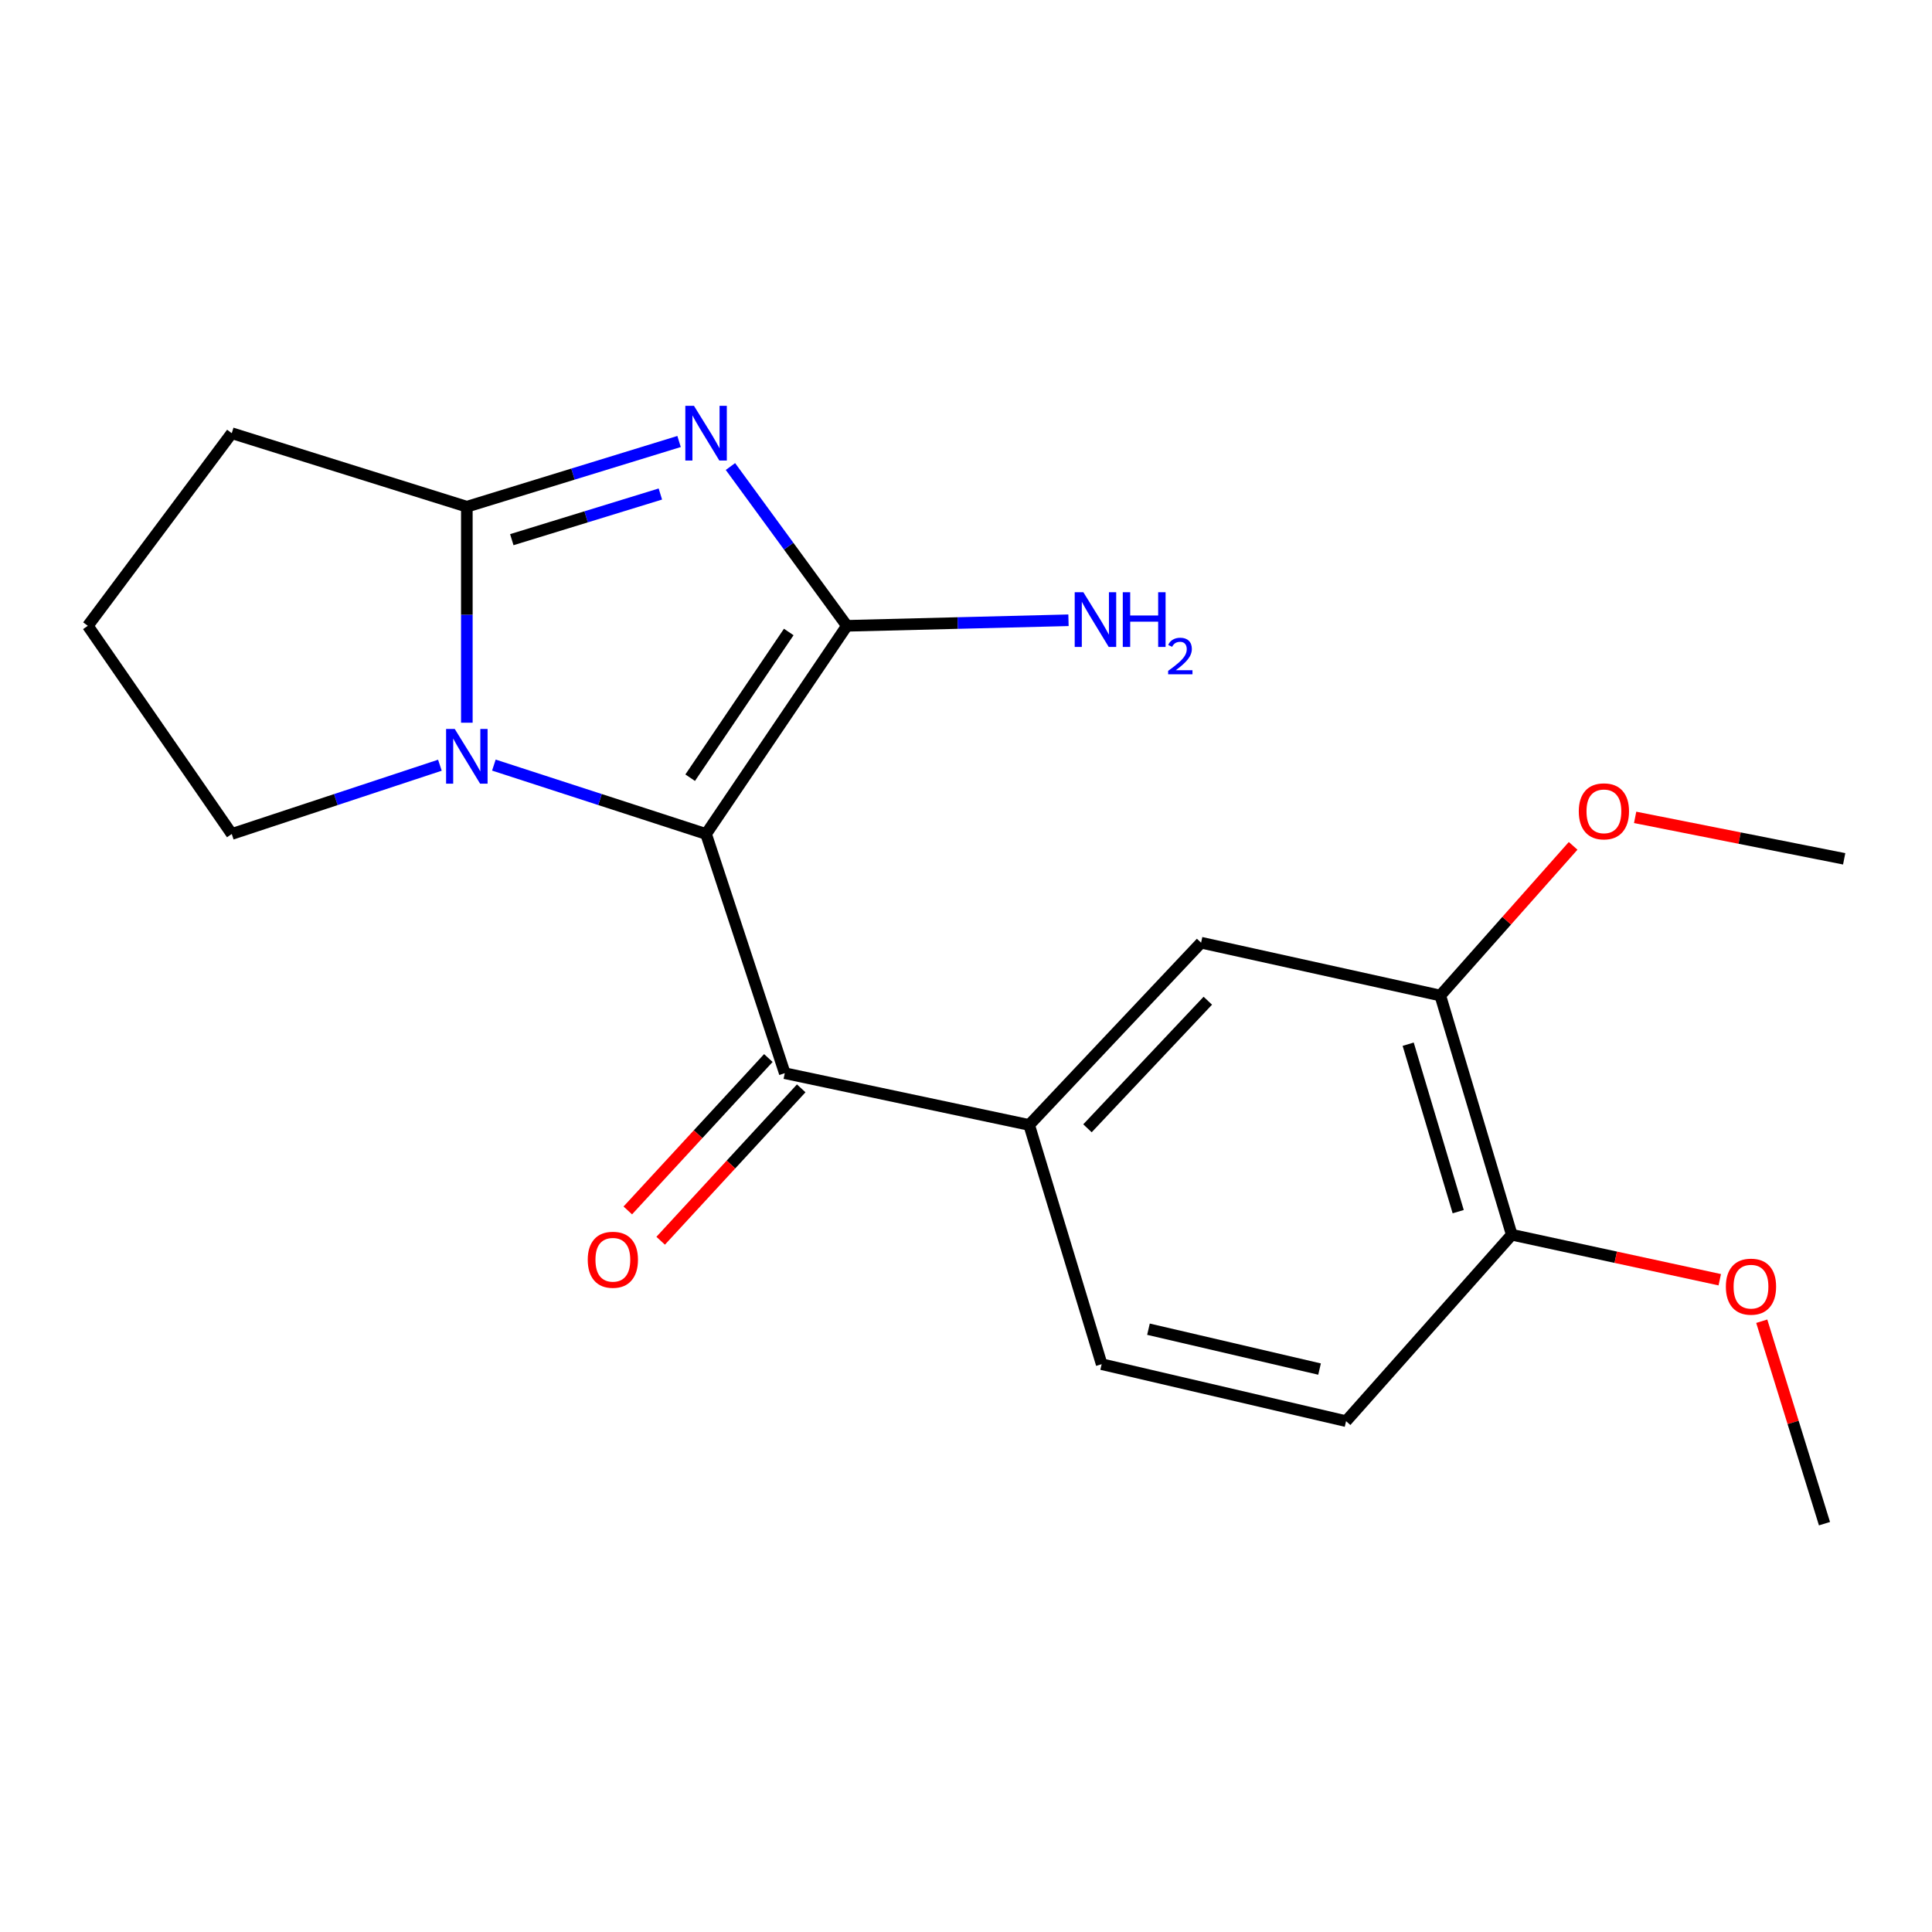 <?xml version='1.0' encoding='iso-8859-1'?>
<svg version='1.1' baseProfile='full'
              xmlns='http://www.w3.org/2000/svg'
                      xmlns:rdkit='http://www.rdkit.org/xml'
                      xmlns:xlink='http://www.w3.org/1999/xlink'
                  xml:space='preserve'
width='1000px' height='1000px' viewBox='0 0 1000 1000'>
<!-- END OF HEADER -->
<rect style='opacity:1.0;fill:#FFFFFF;stroke:none' width='1000' height='1000' x='0' y='0'> </rect>
<path class='bond-0' d='M 365.463,431.667 L 438.356,323.921' style='fill:none;fill-rule:evenodd;stroke:#000000;stroke-width:6px;stroke-linecap:butt;stroke-linejoin:miter;stroke-opacity:1' />
<path class='bond-0' d='M 357.231,402.538 L 408.256,327.116' style='fill:none;fill-rule:evenodd;stroke:#000000;stroke-width:6px;stroke-linecap:butt;stroke-linejoin:miter;stroke-opacity:1' />
<path class='bond-2' d='M 365.463,431.667 L 310.547,413.838' style='fill:none;fill-rule:evenodd;stroke:#000000;stroke-width:6px;stroke-linecap:butt;stroke-linejoin:miter;stroke-opacity:1' />
<path class='bond-2' d='M 310.547,413.838 L 255.63,396.01' style='fill:none;fill-rule:evenodd;stroke:#0000FF;stroke-width:6px;stroke-linecap:butt;stroke-linejoin:miter;stroke-opacity:1' />
<path class='bond-4' d='M 365.463,431.667 L 406.203,555.482' style='fill:none;fill-rule:evenodd;stroke:#000000;stroke-width:6px;stroke-linecap:butt;stroke-linejoin:miter;stroke-opacity:1' />
<path class='bond-1' d='M 438.356,323.921 L 408.215,282.696' style='fill:none;fill-rule:evenodd;stroke:#000000;stroke-width:6px;stroke-linecap:butt;stroke-linejoin:miter;stroke-opacity:1' />
<path class='bond-1' d='M 408.215,282.696 L 378.074,241.472' style='fill:none;fill-rule:evenodd;stroke:#0000FF;stroke-width:6px;stroke-linecap:butt;stroke-linejoin:miter;stroke-opacity:1' />
<path class='bond-8' d='M 438.356,323.921 L 495.702,322.483' style='fill:none;fill-rule:evenodd;stroke:#000000;stroke-width:6px;stroke-linecap:butt;stroke-linejoin:miter;stroke-opacity:1' />
<path class='bond-8' d='M 495.702,322.483 L 553.048,321.045' style='fill:none;fill-rule:evenodd;stroke:#0000FF;stroke-width:6px;stroke-linecap:butt;stroke-linejoin:miter;stroke-opacity:1' />
<path class='bond-20' d='M 351.485,228.52 L 296.56,245.399' style='fill:none;fill-rule:evenodd;stroke:#0000FF;stroke-width:6px;stroke-linecap:butt;stroke-linejoin:miter;stroke-opacity:1' />
<path class='bond-20' d='M 296.56,245.399 L 241.635,262.277' style='fill:none;fill-rule:evenodd;stroke:#000000;stroke-width:6px;stroke-linecap:butt;stroke-linejoin:miter;stroke-opacity:1' />
<path class='bond-20' d='M 341.805,255.703 L 303.358,267.518' style='fill:none;fill-rule:evenodd;stroke:#0000FF;stroke-width:6px;stroke-linecap:butt;stroke-linejoin:miter;stroke-opacity:1' />
<path class='bond-20' d='M 303.358,267.518 L 264.91,279.333' style='fill:none;fill-rule:evenodd;stroke:#000000;stroke-width:6px;stroke-linecap:butt;stroke-linejoin:miter;stroke-opacity:1' />
<path class='bond-3' d='M 241.635,374.076 L 241.635,318.177' style='fill:none;fill-rule:evenodd;stroke:#0000FF;stroke-width:6px;stroke-linecap:butt;stroke-linejoin:miter;stroke-opacity:1' />
<path class='bond-3' d='M 241.635,318.177 L 241.635,262.277' style='fill:none;fill-rule:evenodd;stroke:#000000;stroke-width:6px;stroke-linecap:butt;stroke-linejoin:miter;stroke-opacity:1' />
<path class='bond-13' d='M 227.692,396.073 L 173.823,413.87' style='fill:none;fill-rule:evenodd;stroke:#0000FF;stroke-width:6px;stroke-linecap:butt;stroke-linejoin:miter;stroke-opacity:1' />
<path class='bond-13' d='M 173.823,413.87 L 119.954,431.667' style='fill:none;fill-rule:evenodd;stroke:#000000;stroke-width:6px;stroke-linecap:butt;stroke-linejoin:miter;stroke-opacity:1' />
<path class='bond-14' d='M 241.635,262.277 L 119.954,224.224' style='fill:none;fill-rule:evenodd;stroke:#000000;stroke-width:6px;stroke-linecap:butt;stroke-linejoin:miter;stroke-opacity:1' />
<path class='bond-5' d='M 406.203,555.482 L 532.693,582.273' style='fill:none;fill-rule:evenodd;stroke:#000000;stroke-width:6px;stroke-linecap:butt;stroke-linejoin:miter;stroke-opacity:1' />
<path class='bond-9' d='M 397.698,547.637 L 361.321,587.078' style='fill:none;fill-rule:evenodd;stroke:#000000;stroke-width:6px;stroke-linecap:butt;stroke-linejoin:miter;stroke-opacity:1' />
<path class='bond-9' d='M 361.321,587.078 L 324.944,626.519' style='fill:none;fill-rule:evenodd;stroke:#FF0000;stroke-width:6px;stroke-linecap:butt;stroke-linejoin:miter;stroke-opacity:1' />
<path class='bond-9' d='M 414.709,563.326 L 378.331,602.767' style='fill:none;fill-rule:evenodd;stroke:#000000;stroke-width:6px;stroke-linecap:butt;stroke-linejoin:miter;stroke-opacity:1' />
<path class='bond-9' d='M 378.331,602.767 L 341.954,642.208' style='fill:none;fill-rule:evenodd;stroke:#FF0000;stroke-width:6px;stroke-linecap:butt;stroke-linejoin:miter;stroke-opacity:1' />
<path class='bond-6' d='M 532.693,582.273 L 621.681,487.937' style='fill:none;fill-rule:evenodd;stroke:#000000;stroke-width:6px;stroke-linecap:butt;stroke-linejoin:miter;stroke-opacity:1' />
<path class='bond-6' d='M 562.874,584.002 L 625.166,517.966' style='fill:none;fill-rule:evenodd;stroke:#000000;stroke-width:6px;stroke-linecap:butt;stroke-linejoin:miter;stroke-opacity:1' />
<path class='bond-11' d='M 532.693,582.273 L 570.219,706.101' style='fill:none;fill-rule:evenodd;stroke:#000000;stroke-width:6px;stroke-linecap:butt;stroke-linejoin:miter;stroke-opacity:1' />
<path class='bond-7' d='M 621.681,487.937 L 745.496,515.281' style='fill:none;fill-rule:evenodd;stroke:#000000;stroke-width:6px;stroke-linecap:butt;stroke-linejoin:miter;stroke-opacity:1' />
<path class='bond-15' d='M 745.496,515.281 L 779.872,476.548' style='fill:none;fill-rule:evenodd;stroke:#000000;stroke-width:6px;stroke-linecap:butt;stroke-linejoin:miter;stroke-opacity:1' />
<path class='bond-15' d='M 779.872,476.548 L 814.248,437.814' style='fill:none;fill-rule:evenodd;stroke:#FF0000;stroke-width:6px;stroke-linecap:butt;stroke-linejoin:miter;stroke-opacity:1' />
<path class='bond-22' d='M 745.496,515.281 L 782.482,639.096' style='fill:none;fill-rule:evenodd;stroke:#000000;stroke-width:6px;stroke-linecap:butt;stroke-linejoin:miter;stroke-opacity:1' />
<path class='bond-22' d='M 728.871,540.477 L 754.762,627.147' style='fill:none;fill-rule:evenodd;stroke:#000000;stroke-width:6px;stroke-linecap:butt;stroke-linejoin:miter;stroke-opacity:1' />
<path class='bond-10' d='M 782.482,639.096 L 696.721,735.592' style='fill:none;fill-rule:evenodd;stroke:#000000;stroke-width:6px;stroke-linecap:butt;stroke-linejoin:miter;stroke-opacity:1' />
<path class='bond-16' d='M 782.482,639.096 L 836.313,650.743' style='fill:none;fill-rule:evenodd;stroke:#000000;stroke-width:6px;stroke-linecap:butt;stroke-linejoin:miter;stroke-opacity:1' />
<path class='bond-16' d='M 836.313,650.743 L 890.143,662.39' style='fill:none;fill-rule:evenodd;stroke:#FF0000;stroke-width:6px;stroke-linecap:butt;stroke-linejoin:miter;stroke-opacity:1' />
<path class='bond-12' d='M 570.219,706.101 L 696.721,735.592' style='fill:none;fill-rule:evenodd;stroke:#000000;stroke-width:6px;stroke-linecap:butt;stroke-linejoin:miter;stroke-opacity:1' />
<path class='bond-12' d='M 594.448,687.989 L 682.999,708.632' style='fill:none;fill-rule:evenodd;stroke:#000000;stroke-width:6px;stroke-linecap:butt;stroke-linejoin:miter;stroke-opacity:1' />
<path class='bond-17' d='M 119.954,431.667 L 45.455,323.921' style='fill:none;fill-rule:evenodd;stroke:#000000;stroke-width:6px;stroke-linecap:butt;stroke-linejoin:miter;stroke-opacity:1' />
<path class='bond-21' d='M 119.954,224.224 L 45.455,323.921' style='fill:none;fill-rule:evenodd;stroke:#000000;stroke-width:6px;stroke-linecap:butt;stroke-linejoin:miter;stroke-opacity:1' />
<path class='bond-18' d='M 846.347,423.071 L 900.446,433.797' style='fill:none;fill-rule:evenodd;stroke:#FF0000;stroke-width:6px;stroke-linecap:butt;stroke-linejoin:miter;stroke-opacity:1' />
<path class='bond-18' d='M 900.446,433.797 L 954.545,444.522' style='fill:none;fill-rule:evenodd;stroke:#000000;stroke-width:6px;stroke-linecap:butt;stroke-linejoin:miter;stroke-opacity:1' />
<path class='bond-19' d='M 911.88,683.861 L 928.115,736.255' style='fill:none;fill-rule:evenodd;stroke:#FF0000;stroke-width:6px;stroke-linecap:butt;stroke-linejoin:miter;stroke-opacity:1' />
<path class='bond-19' d='M 928.115,736.255 L 944.351,788.649' style='fill:none;fill-rule:evenodd;stroke:#000000;stroke-width:6px;stroke-linecap:butt;stroke-linejoin:miter;stroke-opacity:1' />
<path  class='atom-2' d='M 359.203 210.064
L 368.483 225.064
Q 369.403 226.544, 370.883 229.224
Q 372.363 231.904, 372.443 232.064
L 372.443 210.064
L 376.203 210.064
L 376.203 238.384
L 372.323 238.384
L 362.363 221.984
Q 361.203 220.064, 359.963 217.864
Q 358.763 215.664, 358.403 214.984
L 358.403 238.384
L 354.723 238.384
L 354.723 210.064
L 359.203 210.064
' fill='#0000FF'/>
<path  class='atom-3' d='M 235.375 377.306
L 244.655 392.306
Q 245.575 393.786, 247.055 396.466
Q 248.535 399.146, 248.615 399.306
L 248.615 377.306
L 252.375 377.306
L 252.375 405.626
L 248.495 405.626
L 238.535 389.226
Q 237.375 387.306, 236.135 385.106
Q 234.935 382.906, 234.575 382.226
L 234.575 405.626
L 230.895 405.626
L 230.895 377.306
L 235.375 377.306
' fill='#0000FF'/>
<path  class='atom-9' d='M 560.745 306.535
L 570.025 321.535
Q 570.945 323.015, 572.425 325.695
Q 573.905 328.375, 573.985 328.535
L 573.985 306.535
L 577.745 306.535
L 577.745 334.855
L 573.865 334.855
L 563.905 318.455
Q 562.745 316.535, 561.505 314.335
Q 560.305 312.135, 559.945 311.455
L 559.945 334.855
L 556.265 334.855
L 556.265 306.535
L 560.745 306.535
' fill='#0000FF'/>
<path  class='atom-9' d='M 581.145 306.535
L 584.985 306.535
L 584.985 318.575
L 599.465 318.575
L 599.465 306.535
L 603.305 306.535
L 603.305 334.855
L 599.465 334.855
L 599.465 321.775
L 584.985 321.775
L 584.985 334.855
L 581.145 334.855
L 581.145 306.535
' fill='#0000FF'/>
<path  class='atom-9' d='M 604.678 333.861
Q 605.364 332.092, 607.001 331.115
Q 608.638 330.112, 610.908 330.112
Q 613.733 330.112, 615.317 331.643
Q 616.901 333.175, 616.901 335.894
Q 616.901 338.666, 614.842 341.253
Q 612.809 343.84, 608.585 346.903
L 617.218 346.903
L 617.218 349.015
L 604.625 349.015
L 604.625 347.246
Q 608.11 344.764, 610.169 342.916
Q 612.254 341.068, 613.258 339.405
Q 614.261 337.742, 614.261 336.026
Q 614.261 334.231, 613.363 333.227
Q 612.466 332.224, 610.908 332.224
Q 609.403 332.224, 608.4 332.831
Q 607.397 333.439, 606.684 334.785
L 604.678 333.861
' fill='#0000FF'/>
<path  class='atom-10' d='M 304.215 652.045
Q 304.215 645.245, 307.575 641.445
Q 310.935 637.645, 317.215 637.645
Q 323.495 637.645, 326.855 641.445
Q 330.215 645.245, 330.215 652.045
Q 330.215 658.925, 326.815 662.845
Q 323.415 666.725, 317.215 666.725
Q 310.975 666.725, 307.575 662.845
Q 304.215 658.965, 304.215 652.045
M 317.215 663.525
Q 321.535 663.525, 323.855 660.645
Q 326.215 657.725, 326.215 652.045
Q 326.215 646.485, 323.855 643.685
Q 321.535 640.845, 317.215 640.845
Q 312.895 640.845, 310.535 643.645
Q 308.215 646.445, 308.215 652.045
Q 308.215 657.765, 310.535 660.645
Q 312.895 663.525, 317.215 663.525
' fill='#FF0000'/>
<path  class='atom-16' d='M 817.178 419.945
Q 817.178 413.145, 820.538 409.345
Q 823.898 405.545, 830.178 405.545
Q 836.458 405.545, 839.818 409.345
Q 843.178 413.145, 843.178 419.945
Q 843.178 426.825, 839.778 430.745
Q 836.378 434.625, 830.178 434.625
Q 823.938 434.625, 820.538 430.745
Q 817.178 426.865, 817.178 419.945
M 830.178 431.425
Q 834.498 431.425, 836.818 428.545
Q 839.178 425.625, 839.178 419.945
Q 839.178 414.385, 836.818 411.585
Q 834.498 408.745, 830.178 408.745
Q 825.858 408.745, 823.498 411.545
Q 821.178 414.345, 821.178 419.945
Q 821.178 425.665, 823.498 428.545
Q 825.858 431.425, 830.178 431.425
' fill='#FF0000'/>
<path  class='atom-17' d='M 893.31 665.968
Q 893.31 659.168, 896.67 655.368
Q 900.03 651.568, 906.31 651.568
Q 912.59 651.568, 915.95 655.368
Q 919.31 659.168, 919.31 665.968
Q 919.31 672.848, 915.91 676.768
Q 912.51 680.648, 906.31 680.648
Q 900.07 680.648, 896.67 676.768
Q 893.31 672.888, 893.31 665.968
M 906.31 677.448
Q 910.63 677.448, 912.95 674.568
Q 915.31 671.648, 915.31 665.968
Q 915.31 660.408, 912.95 657.608
Q 910.63 654.768, 906.31 654.768
Q 901.99 654.768, 899.63 657.568
Q 897.31 660.368, 897.31 665.968
Q 897.31 671.688, 899.63 674.568
Q 901.99 677.448, 906.31 677.448
' fill='#FF0000'/>
</svg>
